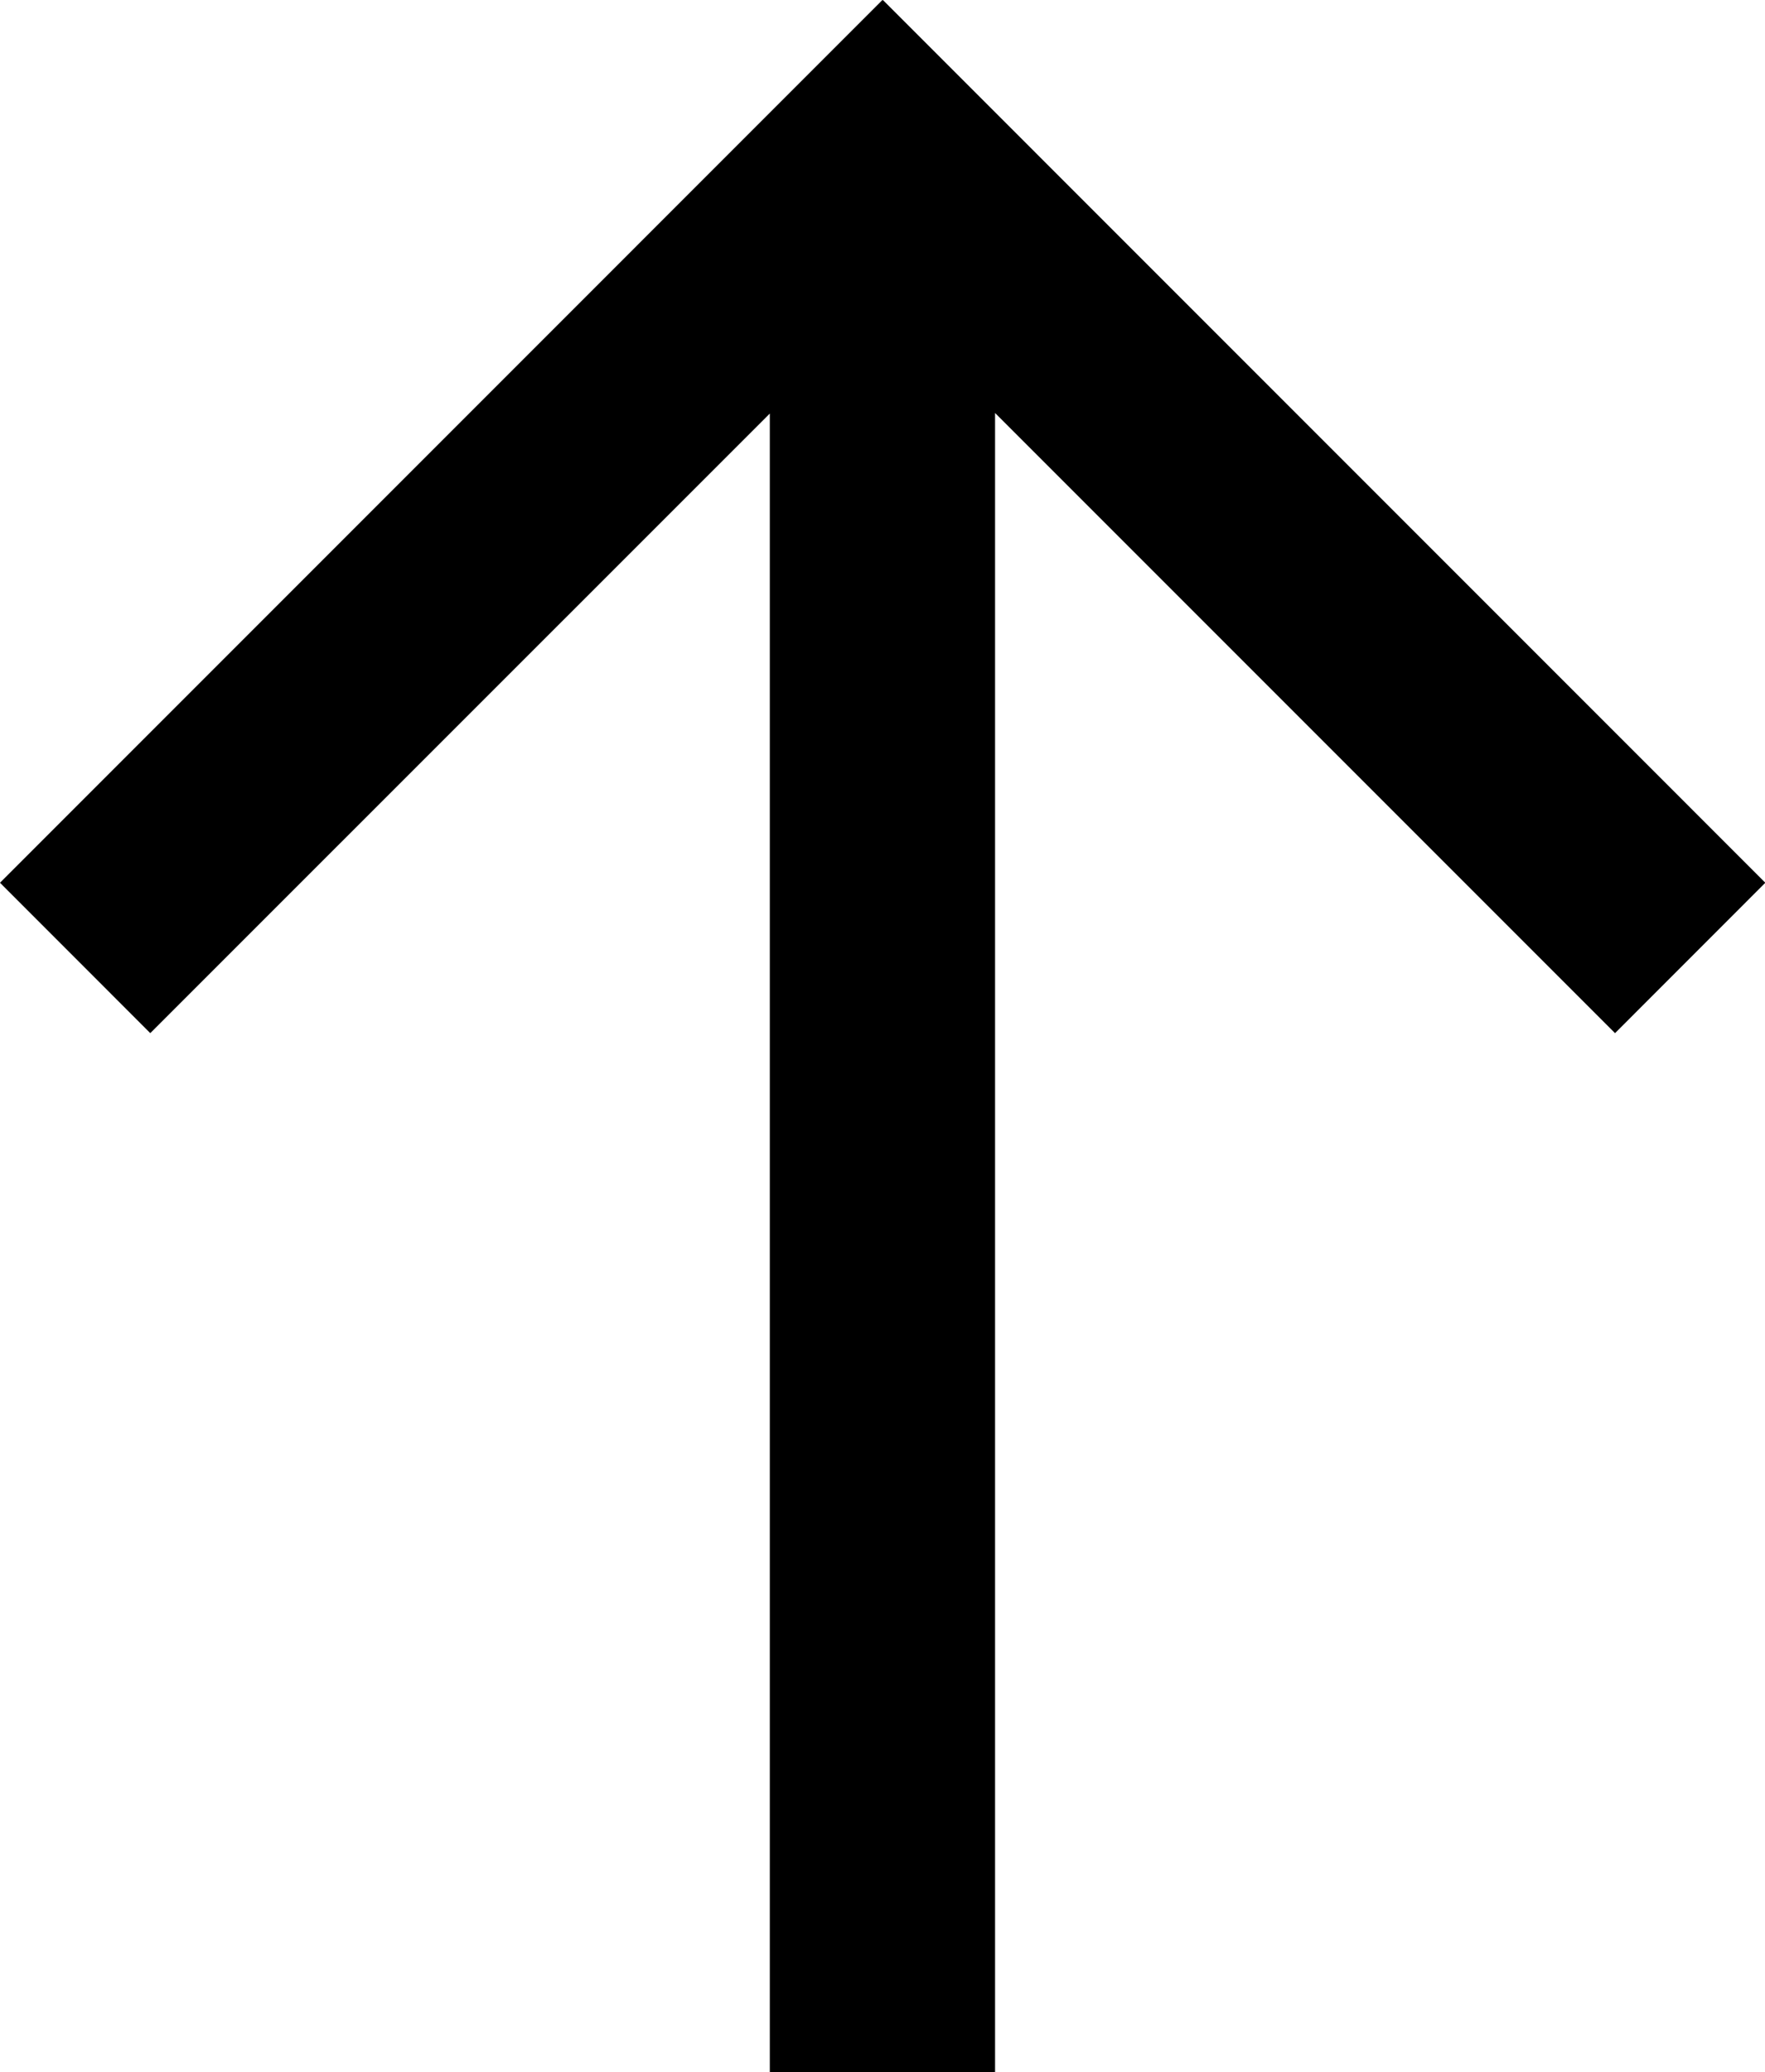 <?xml version="1.0" encoding="utf-8"?>
<!-- Generator: Adobe Illustrator 16.0.0, SVG Export Plug-In . SVG Version: 6.00 Build 0)  -->
<!DOCTYPE svg PUBLIC "-//W3C//DTD SVG 1.1//EN" "http://www.w3.org/Graphics/SVG/1.1/DTD/svg11.dtd">
<svg version="1.1" id="Pfeil" xmlns="http://www.w3.org/2000/svg" xmlns:xlink="http://www.w3.org/1999/xlink" x="0px" y="0px"
	 width="27.424px" height="32.189px" viewBox="0 0 27.424 32.189" enable-background="new 0 0 27.424 32.189" xml:space="preserve">
<g id="Umgewandelt">
	<polygon points="13.719,0.001 13.716,0.005 13.711,0 0,13.712 2.335,16.048 11.961,6.424 11.961,32.189 15.461,32.189 
		15.461,6.415 25.094,16.048 27.424,13.717 27.424,13.707 	"/>
</g>
</svg>
